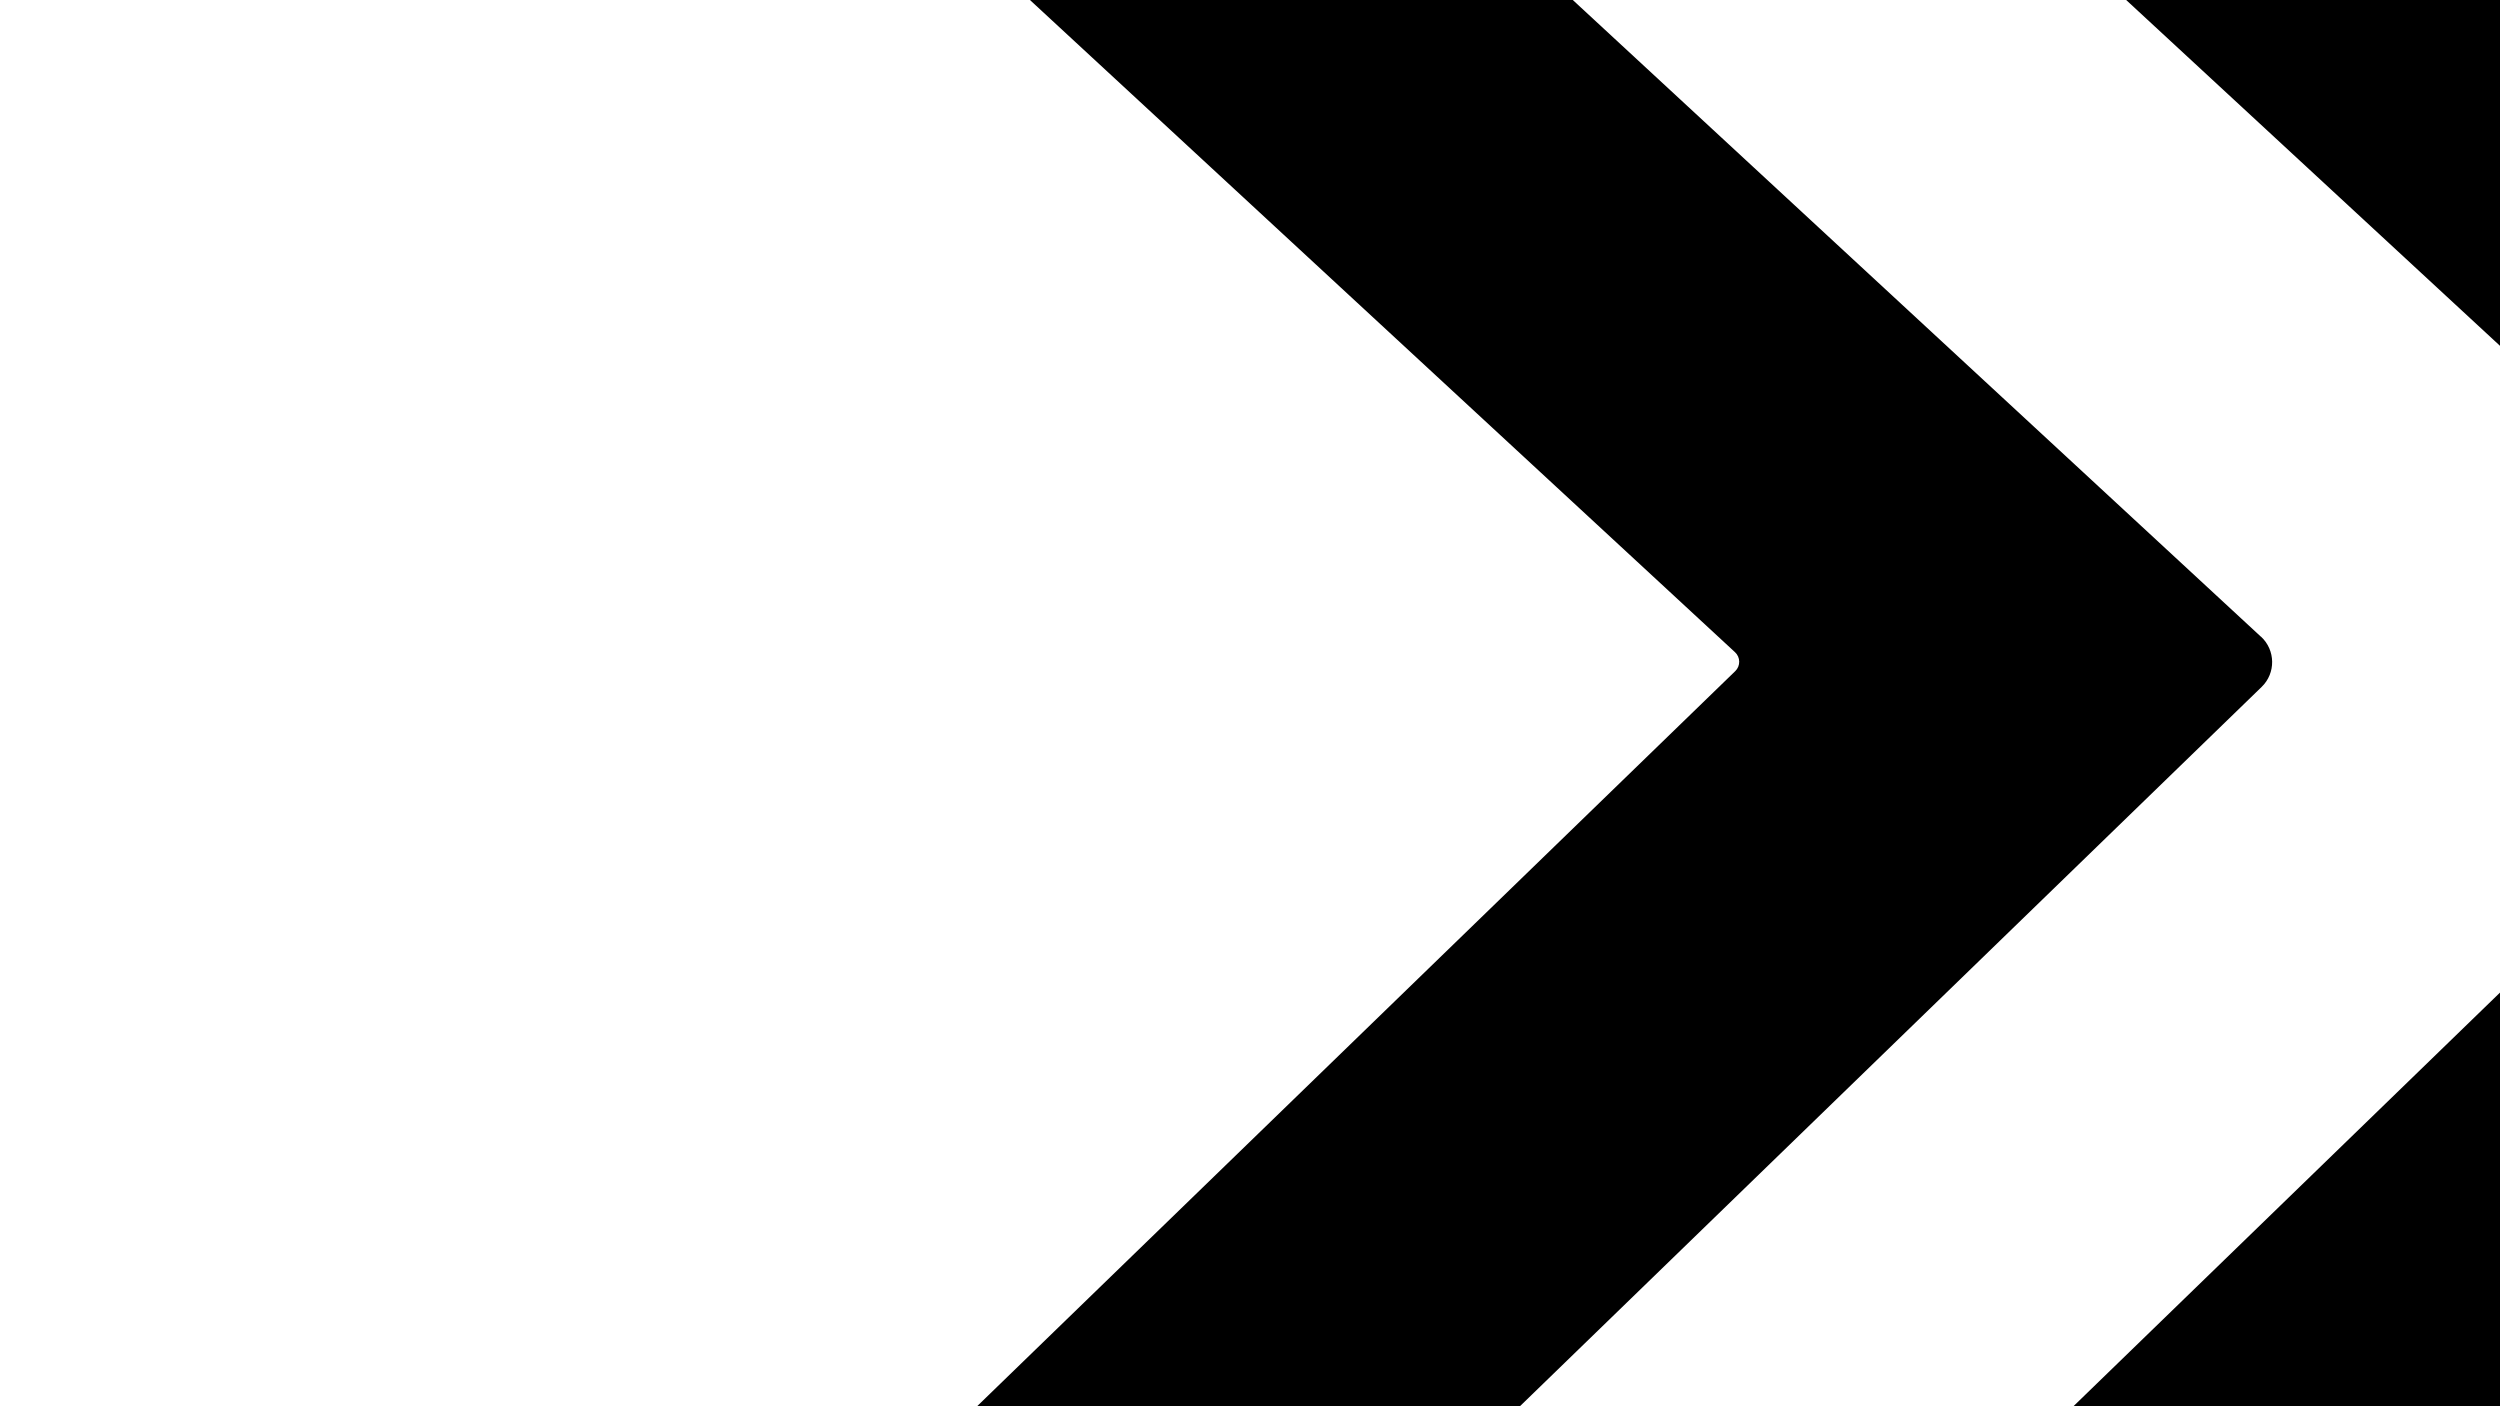 <?xml version="1.0" encoding="UTF-8"?>
<svg xmlns="http://www.w3.org/2000/svg" version="1.1" viewBox="0 0 1920 1080">
  <defs>
    <style>
      .cls-1 {
        fill: none;
      }

      .cls-2 {
        opacity: 0;
      }
    </style>
  </defs>
  <!-- Generator: Adobe Illustrator 28.6.0, SVG Export Plug-In . SVG Version: 1.2.0 Build 709)  -->
  <g>
    <g id="Laag_1">
      <rect class="cls-2" width="1920" height="1080"/>
      <g>
        <path class="cls-1" d="M2174.6,515.5c4.1-4,4-10.6-.2-14.5l-254.4-235.4v496.7l254.6-246.9Z"/>
        <path d="M1736.4,489L1207.9,0h-416.9l541.5,500.9c4.2,3.9,4.3,10.5.2,14.5l-582.2,564.5h416.9l569.5-552.3c11-10.6,10.8-28.3-.5-38.7Z"/>
        <path class="cls-2" d="M1736.4,489L1207.9,0h-416.9l541.5,500.9c4.2,3.9,4.3,10.5.2,14.5l-582.2,564.5h416.9l569.5-552.3c11-10.6,10.8-28.3-.5-38.7Z"/>
        <polygon points="1920 0 1632.9 0 1920 265.6 1920 0"/>
        <polygon class="cls-2" points="1920 0 1632.9 0 1920 265.6 1920 0"/>
        <polygon points="1920 762.3 1592.4 1080 1920 1080 1920 762.3"/>
        <polygon class="cls-2" points="1920 762.3 1592.4 1080 1920 1080 1920 762.3"/>
      </g>
    </g>
  </g>
</svg>